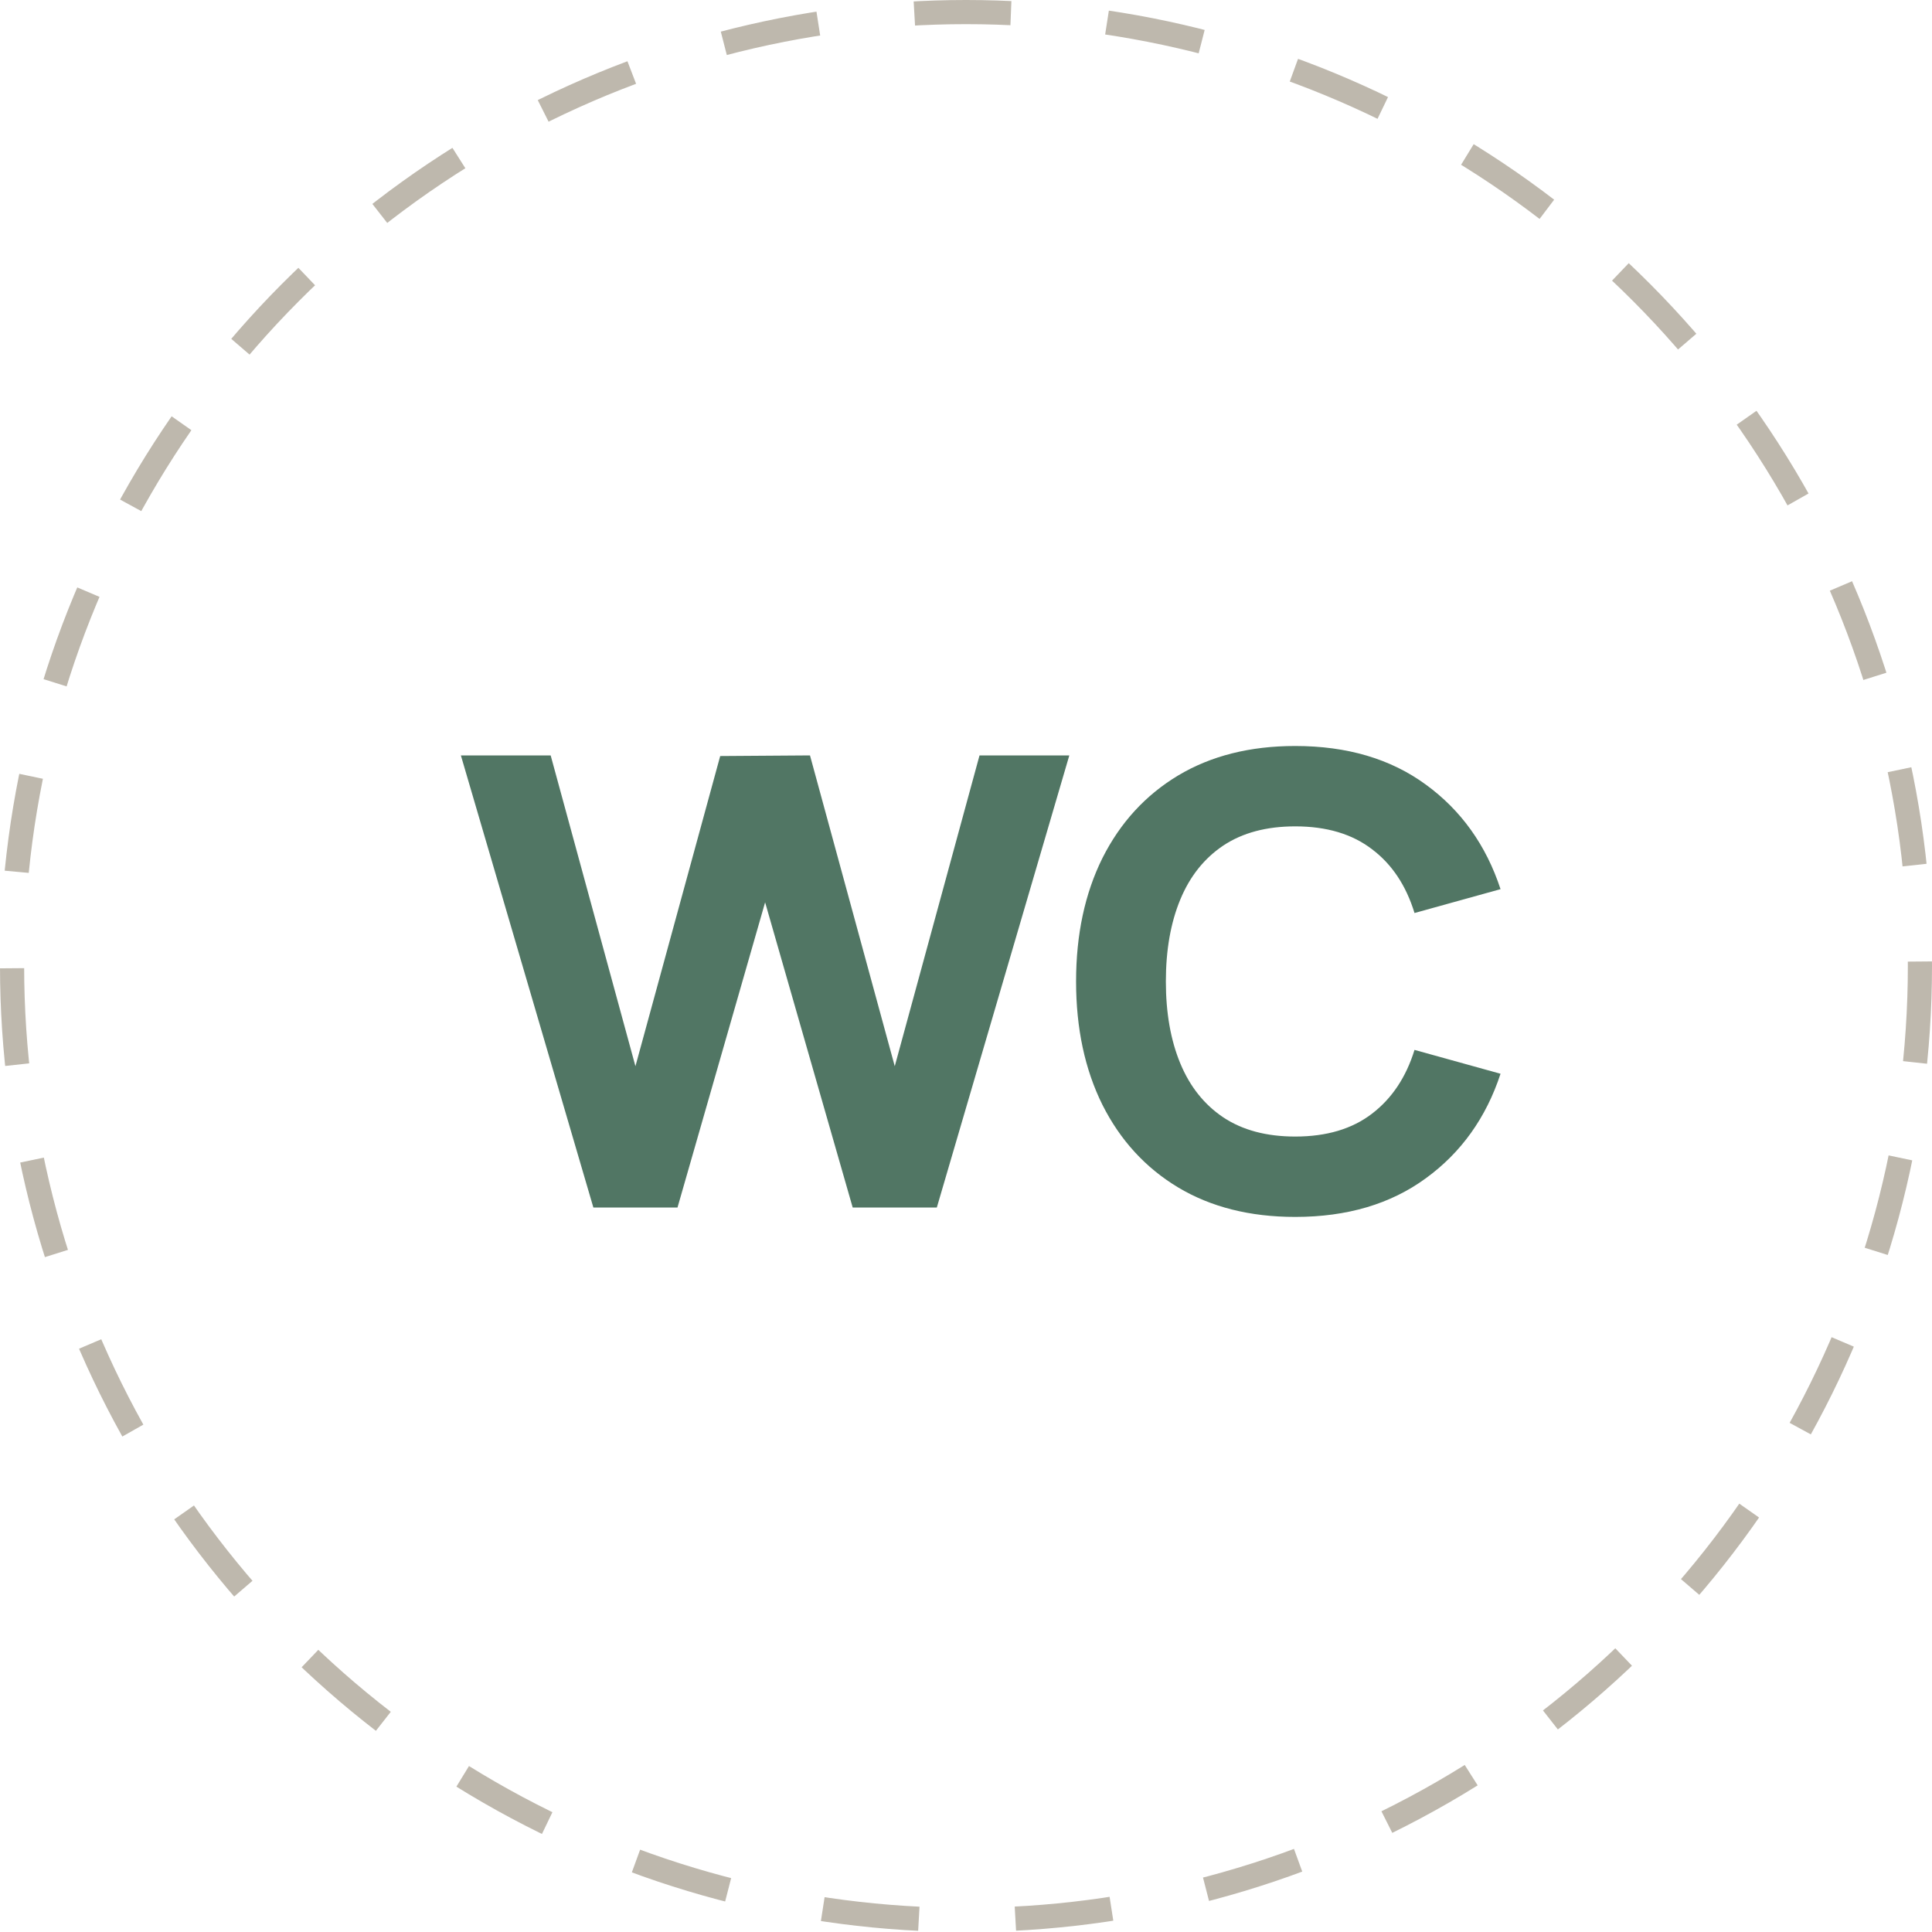 <?xml version="1.0" encoding="UTF-8"?> <svg xmlns="http://www.w3.org/2000/svg" width="40" height="40" viewBox="0 0 40 40" fill="none"><circle cx="20" cy="20" r="19.75" stroke="#5D4E32" stroke-opacity="0.4" stroke-width="0.5" stroke-dasharray="2 2"></circle><path d="M12.285 25L9.542 15.64H11.401L13.156 22.075L14.911 15.653L16.77 15.64L18.525 22.075L20.28 15.64H22.139L19.396 25H17.654L15.841 18.682L14.027 25H12.285ZM26.816 25.195C25.88 25.195 25.071 24.991 24.391 24.584C23.715 24.177 23.193 23.607 22.825 22.875C22.461 22.142 22.279 21.291 22.279 20.32C22.279 19.349 22.461 18.498 22.825 17.765C23.193 17.033 23.715 16.463 24.391 16.056C25.071 15.649 25.88 15.445 26.816 15.445C27.89 15.445 28.792 15.711 29.52 16.244C30.252 16.777 30.768 17.499 31.067 18.409L29.286 18.903C29.112 18.335 28.82 17.895 28.408 17.584C27.996 17.267 27.466 17.109 26.816 17.109C26.222 17.109 25.726 17.241 25.327 17.506C24.933 17.77 24.636 18.142 24.437 18.623C24.237 19.105 24.138 19.67 24.138 20.32C24.138 20.97 24.237 21.535 24.437 22.017C24.636 22.497 24.933 22.87 25.327 23.134C25.726 23.399 26.222 23.531 26.816 23.531C27.466 23.531 27.996 23.373 28.408 23.056C28.82 22.74 29.112 22.3 29.286 21.737L31.067 22.231C30.768 23.141 30.252 23.863 29.52 24.395C28.792 24.928 27.89 25.195 26.816 25.195Z" fill="#517664"></path></svg> 